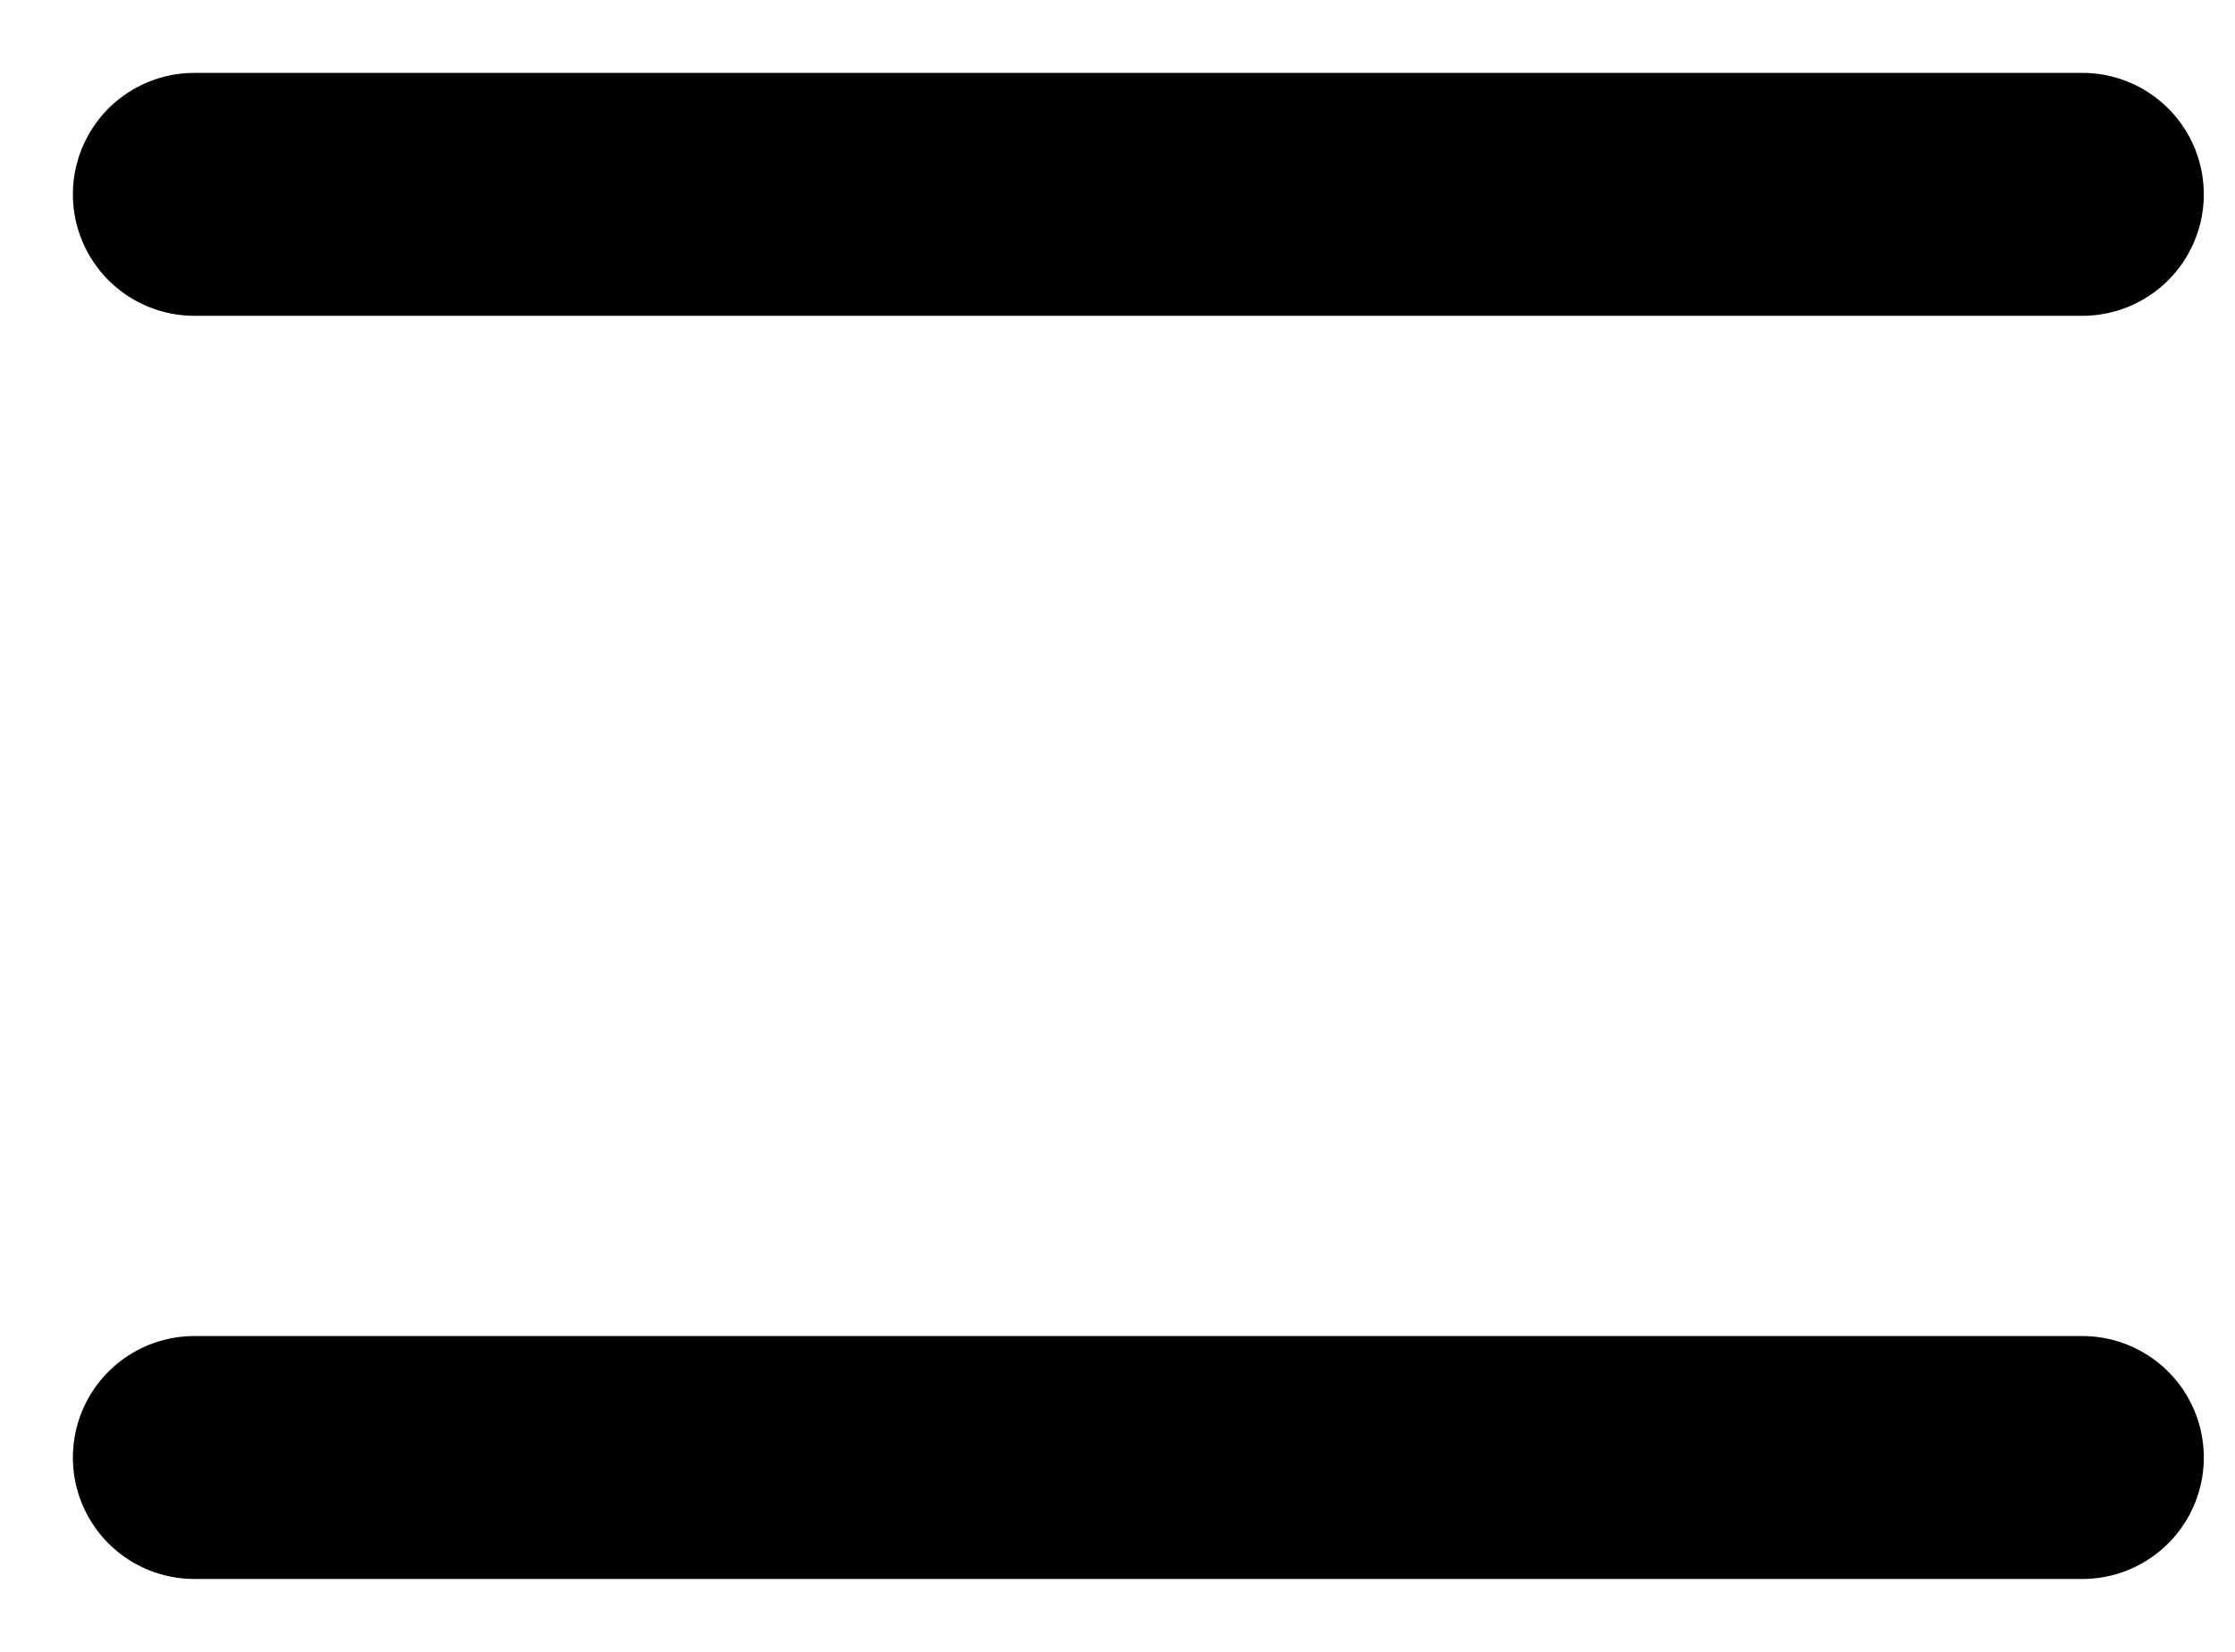 <svg xmlns="http://www.w3.org/2000/svg" width="23" height="17" viewBox="0 0 23 17" fill="none"><path d="M2 2H21.429" stroke="black" stroke-width="2.5" stroke-linecap="round"></path><path d="M2 15H21.429" stroke="black" stroke-width="2.5" stroke-linecap="round"></path></svg>